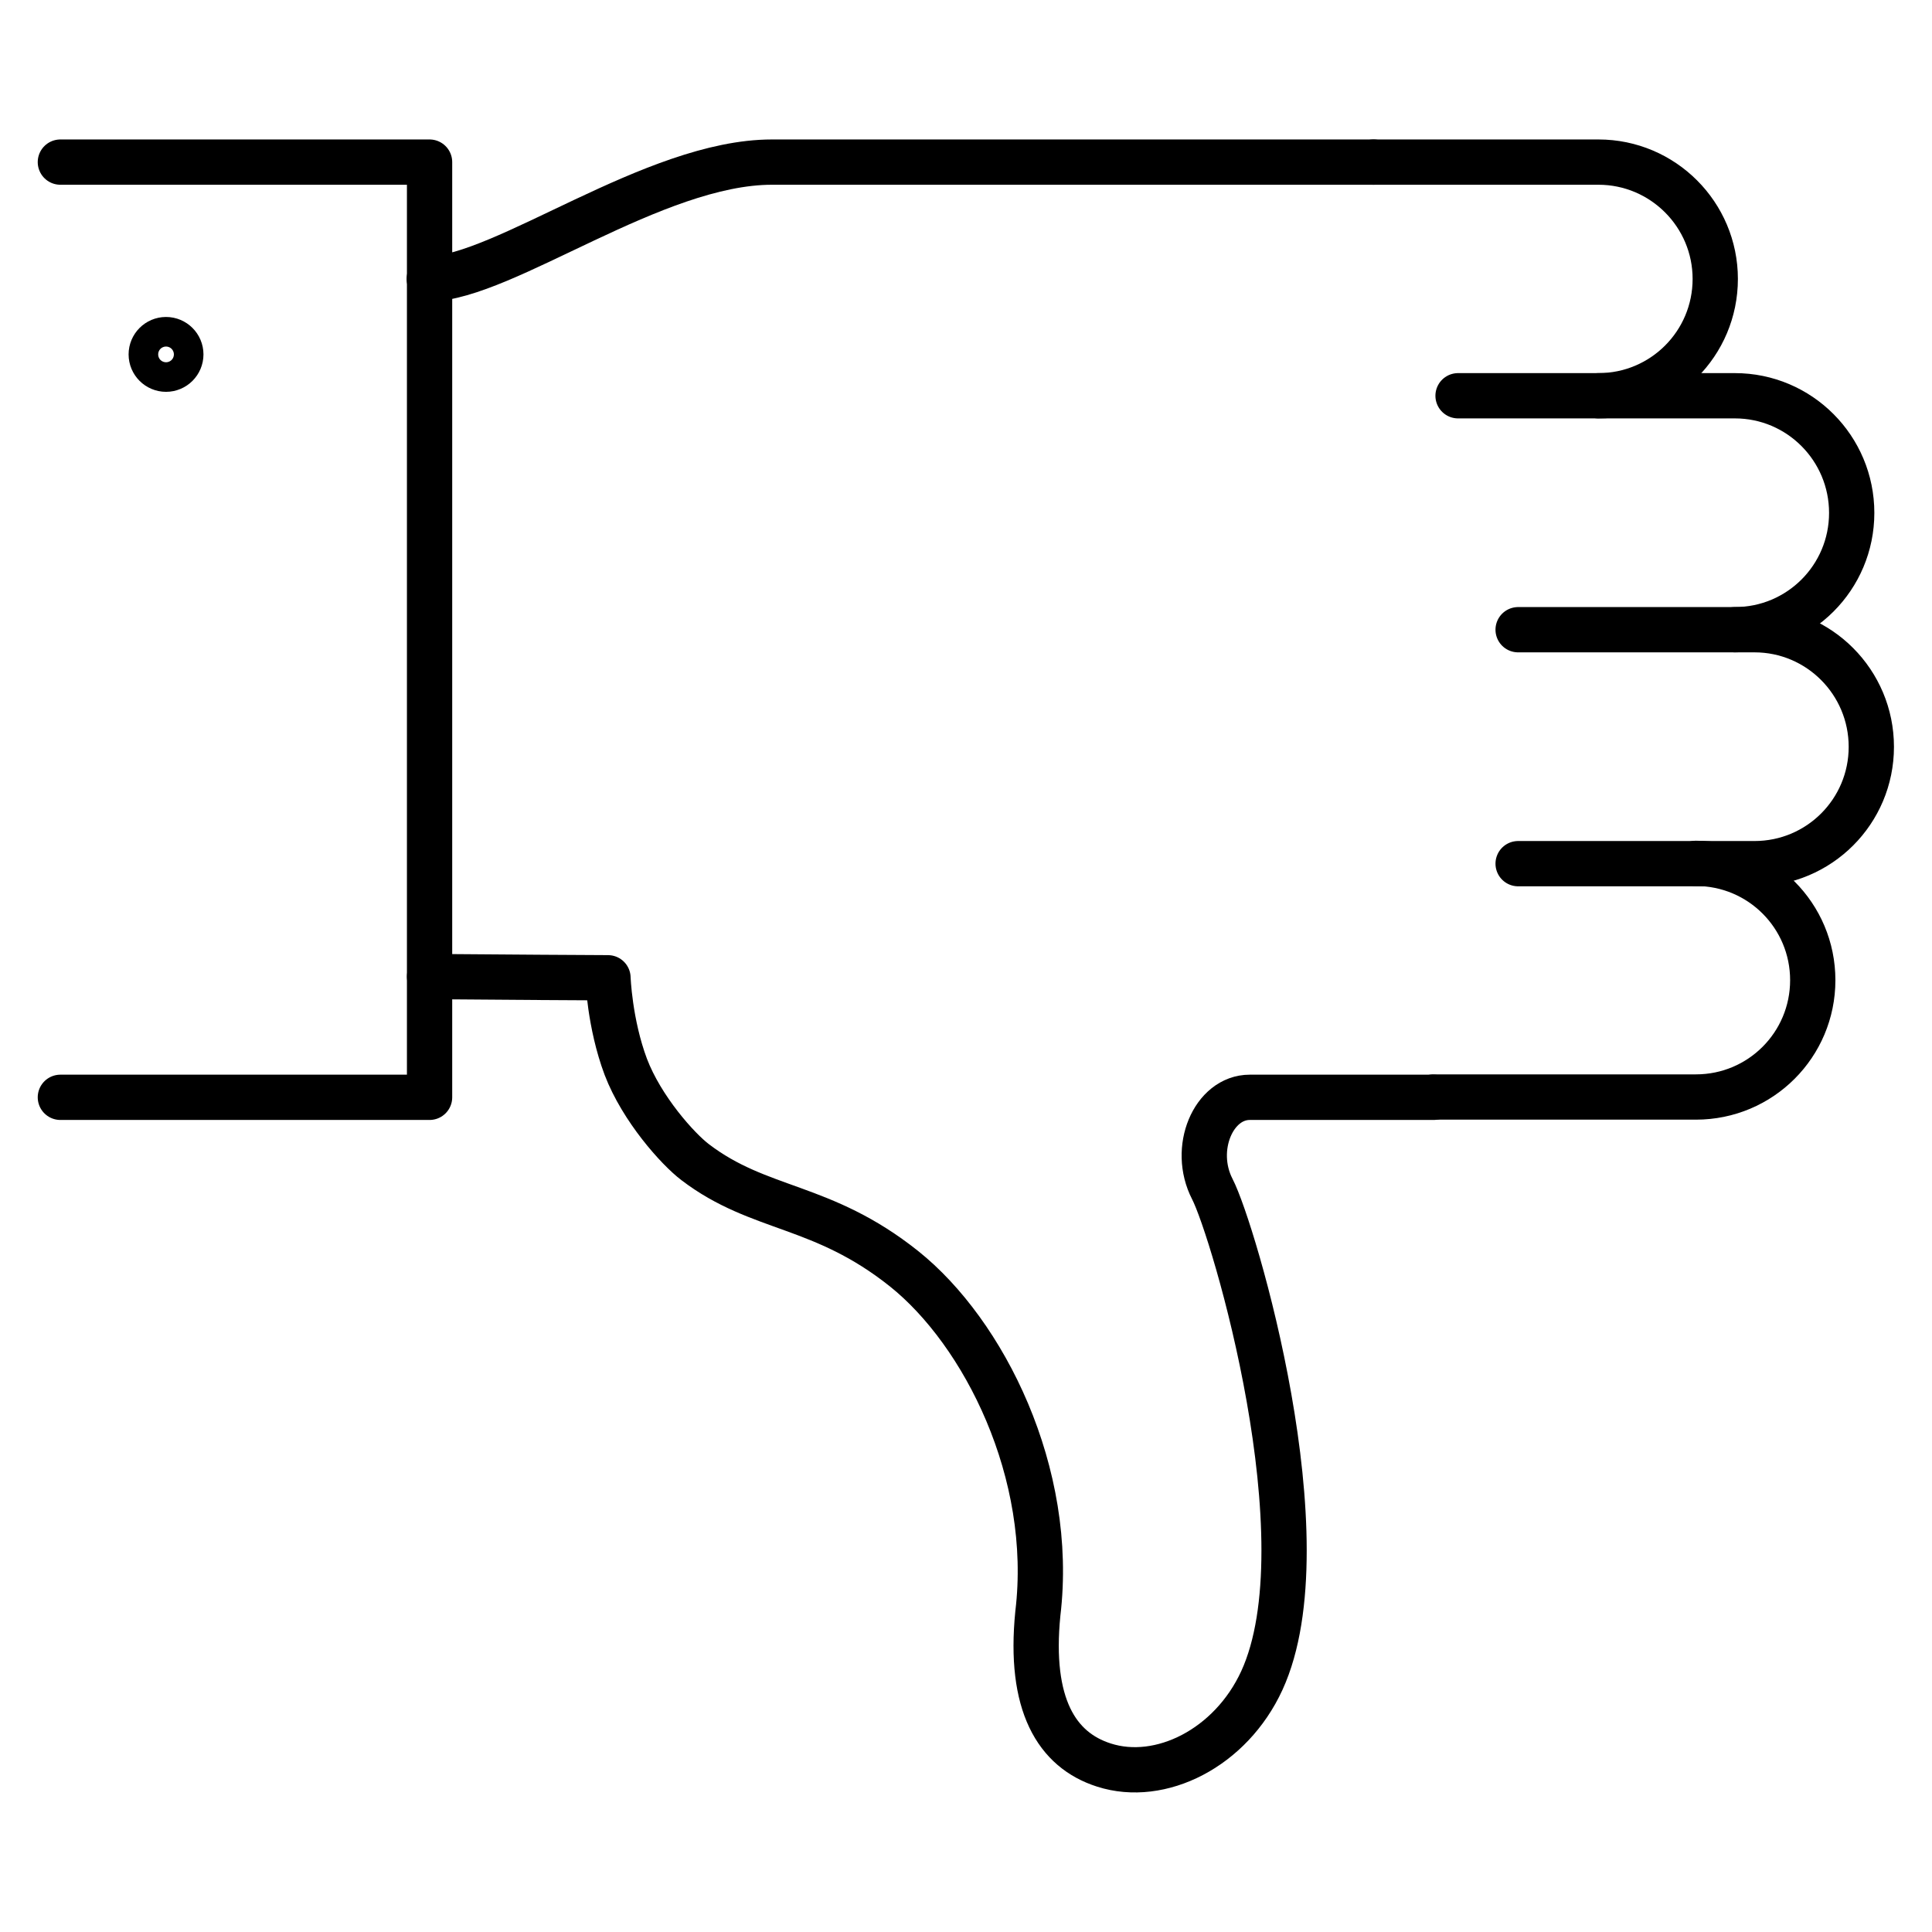 <?xml version="1.0" encoding="UTF-8"?><svg id="a" xmlns="http://www.w3.org/2000/svg" width="64" height="64" viewBox="0 0 64 64"><path d="M47.49,36.35h-6.09c-1.2,0-1.93,1.7-1.24,3.04.7,1.35,3.76,11.66,1.64,16.28-1.03,2.24-3.36,3.4-5.23,2.8-1.57-.5-2.49-2.01-2.19-5.02.56-4.66-1.79-9.31-4.43-11.42-2.72-2.17-4.78-1.9-6.92-3.53-.58-.44-1.77-1.77-2.3-3.16-.54-1.44-.59-2.95-.59-2.95,0,0-3.88-.02-5.91-.04" fill="none" stroke="#000" stroke-linecap="round" stroke-linejoin="round" stroke-width="1.5"/><path d="M45.5,5.37h-19.93c-3.9,0-8.86,3.82-11.35,3.87" fill="none" stroke="#000" stroke-linecap="round" stroke-linejoin="round" stroke-width="1.5"/><polyline points="2 36.35 14.23 36.35 14.23 5.37 2 5.37" fill="none" stroke="#000" stroke-linecap="round" stroke-linejoin="round" stroke-width="1.5"/><path d="M48.3,13.11h9.17c2.14,0,3.87,1.74,3.87,3.88,0,2.14-1.73,3.87-3.87,3.87" fill="none" stroke="#000" stroke-linecap="round" stroke-linejoin="round" stroke-width="1.5"/><path d="M50.29,20.86h7.83c2.14,0,3.87,1.74,3.87,3.88,0,2.14-1.73,3.87-3.87,3.87h-7.83" fill="none" stroke="#000" stroke-linecap="round" stroke-linejoin="round" stroke-width="1.5"/><path d="M56.18,28.6c2.14,0,3.87,1.73,3.87,3.87,0,2.14-1.73,3.87-3.87,3.87h-8.69" fill="none" stroke="#000" stroke-linecap="round" stroke-linejoin="round" stroke-width="1.5"/><path d="M45.5,5.37h7.45c2.14,0,3.87,1.74,3.87,3.87,0,2.14-1.73,3.87-3.87,3.87" fill="none" stroke="#000" stroke-linecap="round" stroke-linejoin="round" stroke-width="1.5"/><path d="M5.99,11.74c0-.27-.22-.49-.49-.49s-.49.22-.49.49.22.49.49.49.49-.22.49-.49Z" fill="none" stroke="#000" stroke-linecap="round" stroke-linejoin="round" stroke-width="1.5"/></svg>